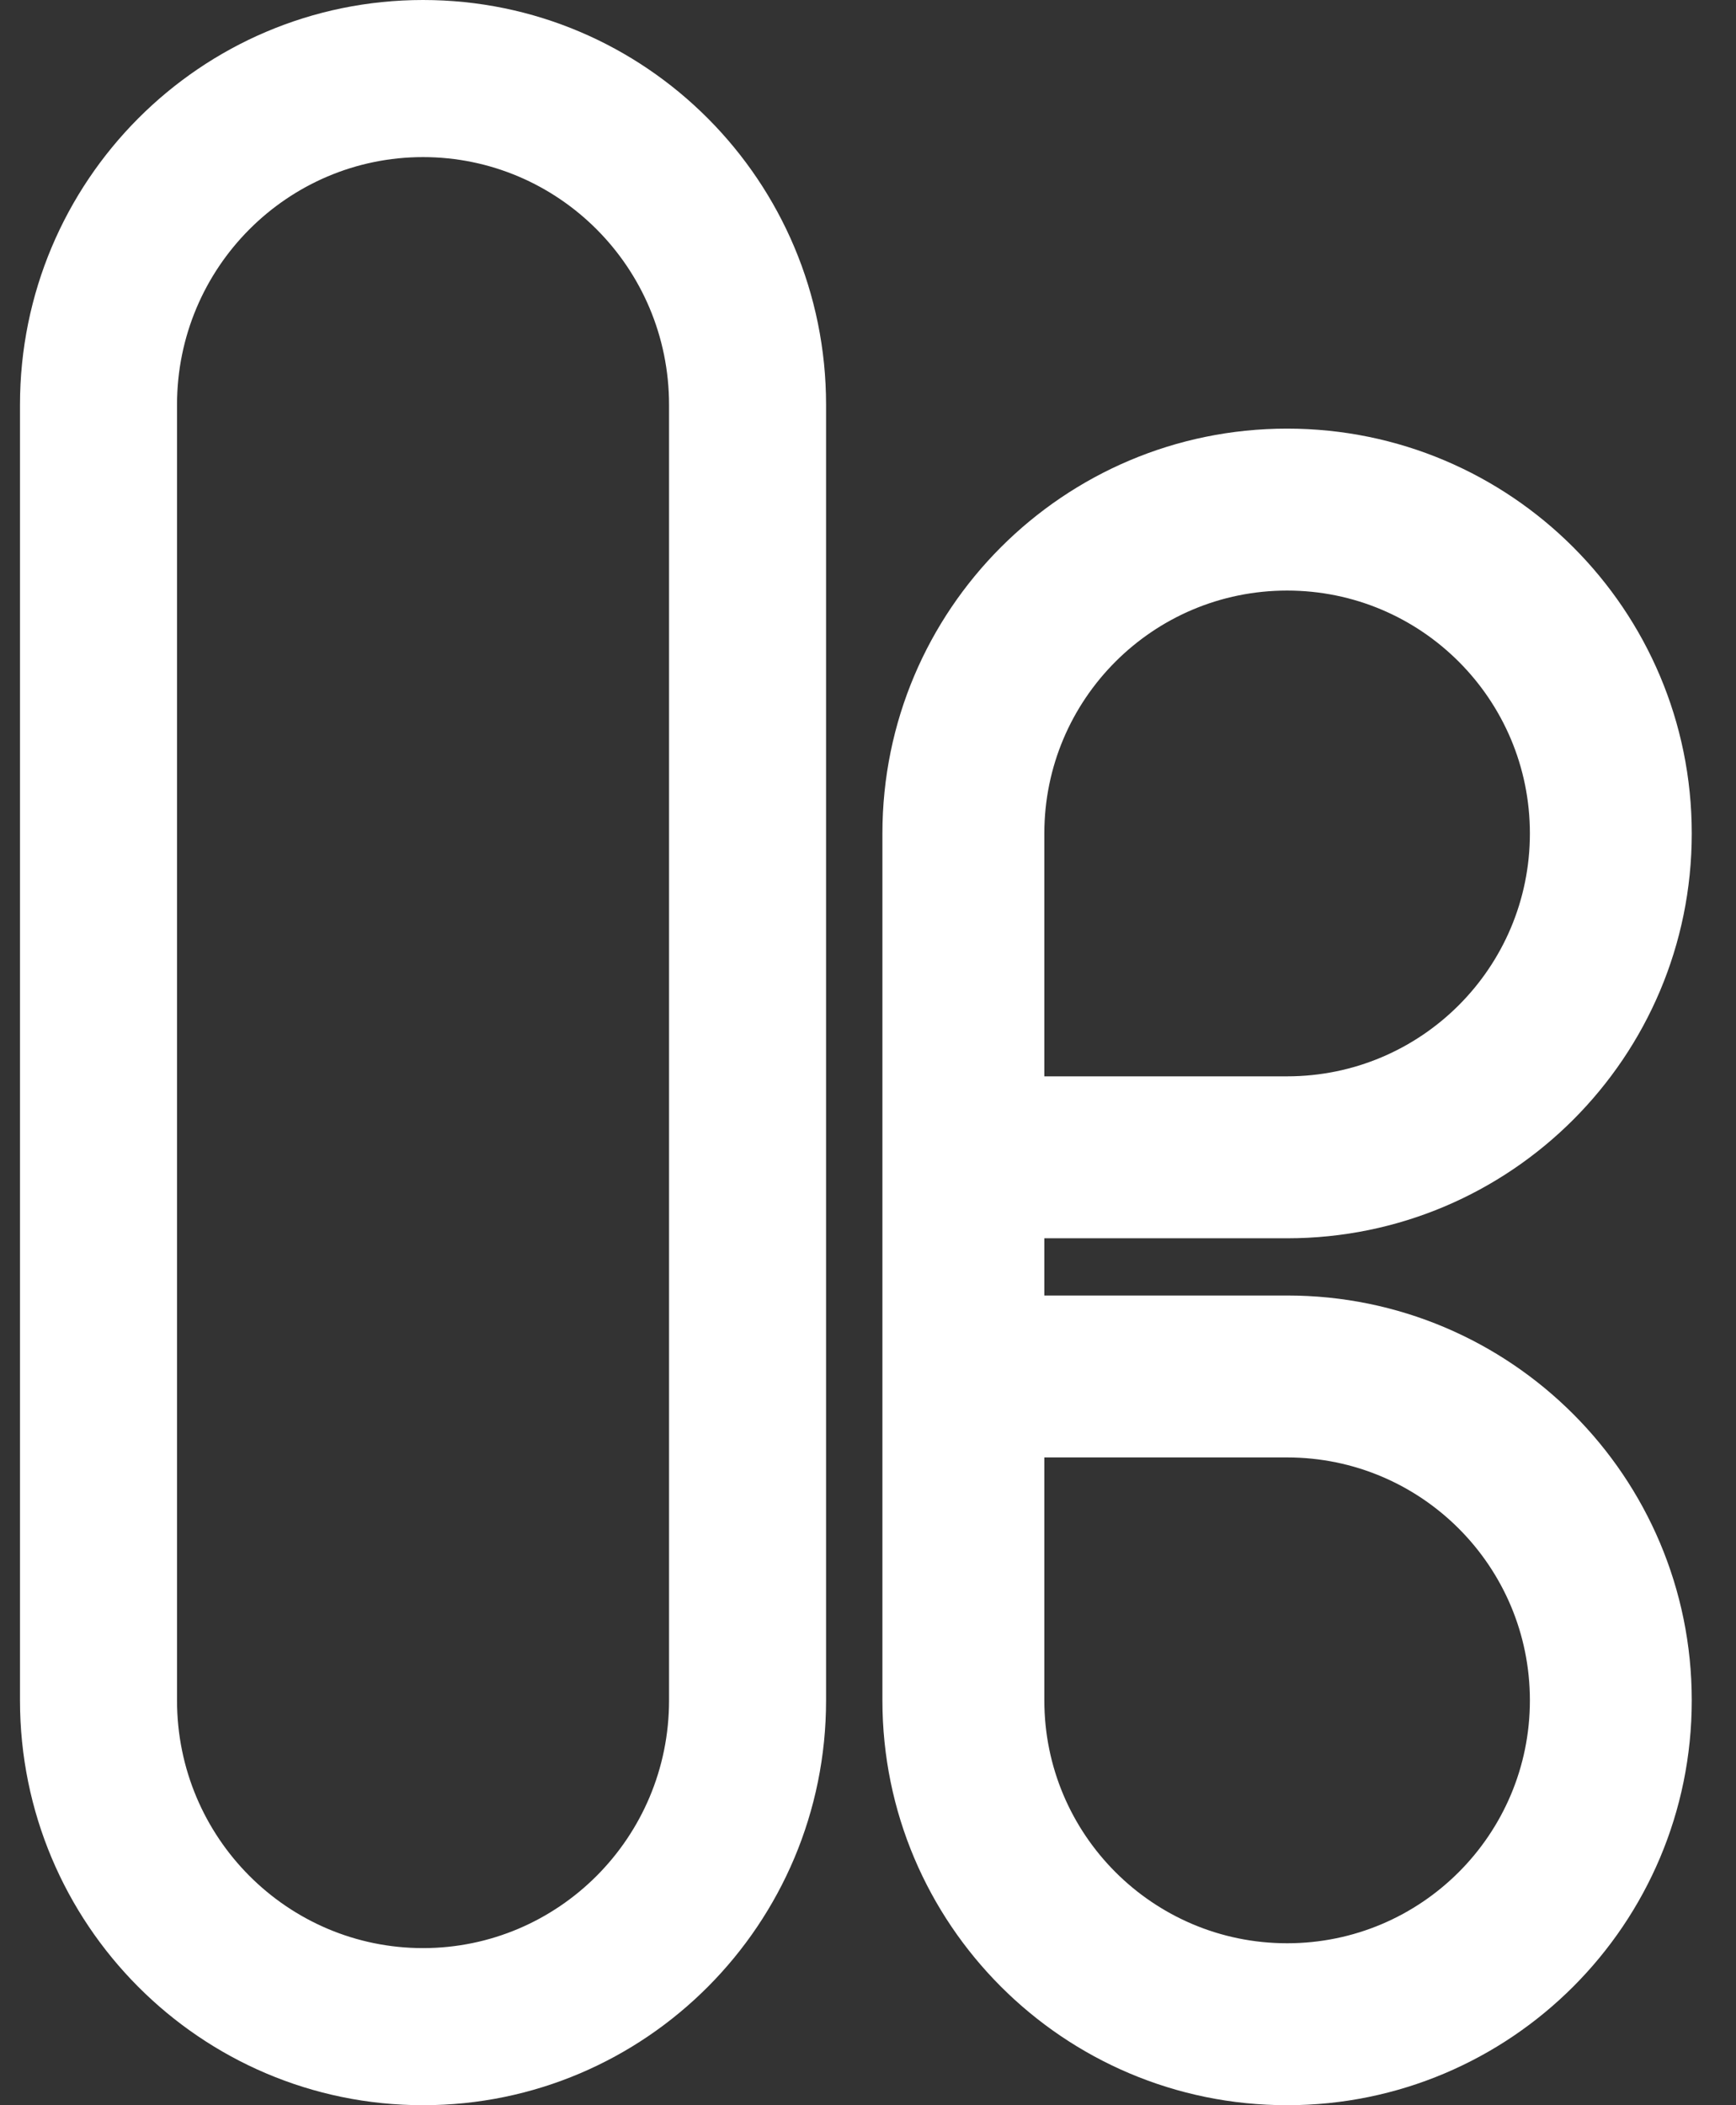 <svg width="33" height="40" viewBox="0 0 33 40" fill="none" xmlns="http://www.w3.org/2000/svg">
<rect x="0" y="0" width="33" height="40" fill="#333333" stroke="none"/>
<path d="M8.042 0C12.273 0 15.703 3.444 15.703 7.692V32.308C15.703 36.556 12.273 40 8.042 40C3.811 40 0.38 36.556 0.38 32.308V7.692C0.38 3.444 3.811 0 8.042 0ZM24.467 8.144C28.715 8.144 32.159 11.588 32.159 15.836C32.159 20.084 28.715 23.528 24.467 23.528H19.852V24.615H24.467C28.715 24.615 32.159 28.059 32.159 32.308C32.159 36.556 28.715 40 24.467 40C20.218 40 16.774 36.556 16.774 32.308V15.836C16.774 11.588 20.218 8.144 24.467 8.144ZM8.042 2.985C5.47 2.985 3.365 5.081 3.365 7.692V32.308C3.365 34.919 5.47 37.015 8.042 37.015C10.613 37.014 12.718 34.918 12.718 32.308V7.692C12.718 5.082 10.613 2.986 8.042 2.985ZM19.852 32.308C19.852 34.856 21.918 36.923 24.467 36.923C27.016 36.923 29.082 34.856 29.082 32.308C29.082 29.759 27.016 27.692 24.467 27.692H19.852V32.308ZM24.467 11.221C21.918 11.221 19.852 13.287 19.852 15.836V20.451H24.467C27.016 20.451 29.082 18.385 29.082 15.836C29.082 13.287 27.016 11.221 24.467 11.221Z" fill="white"/>
</svg>
